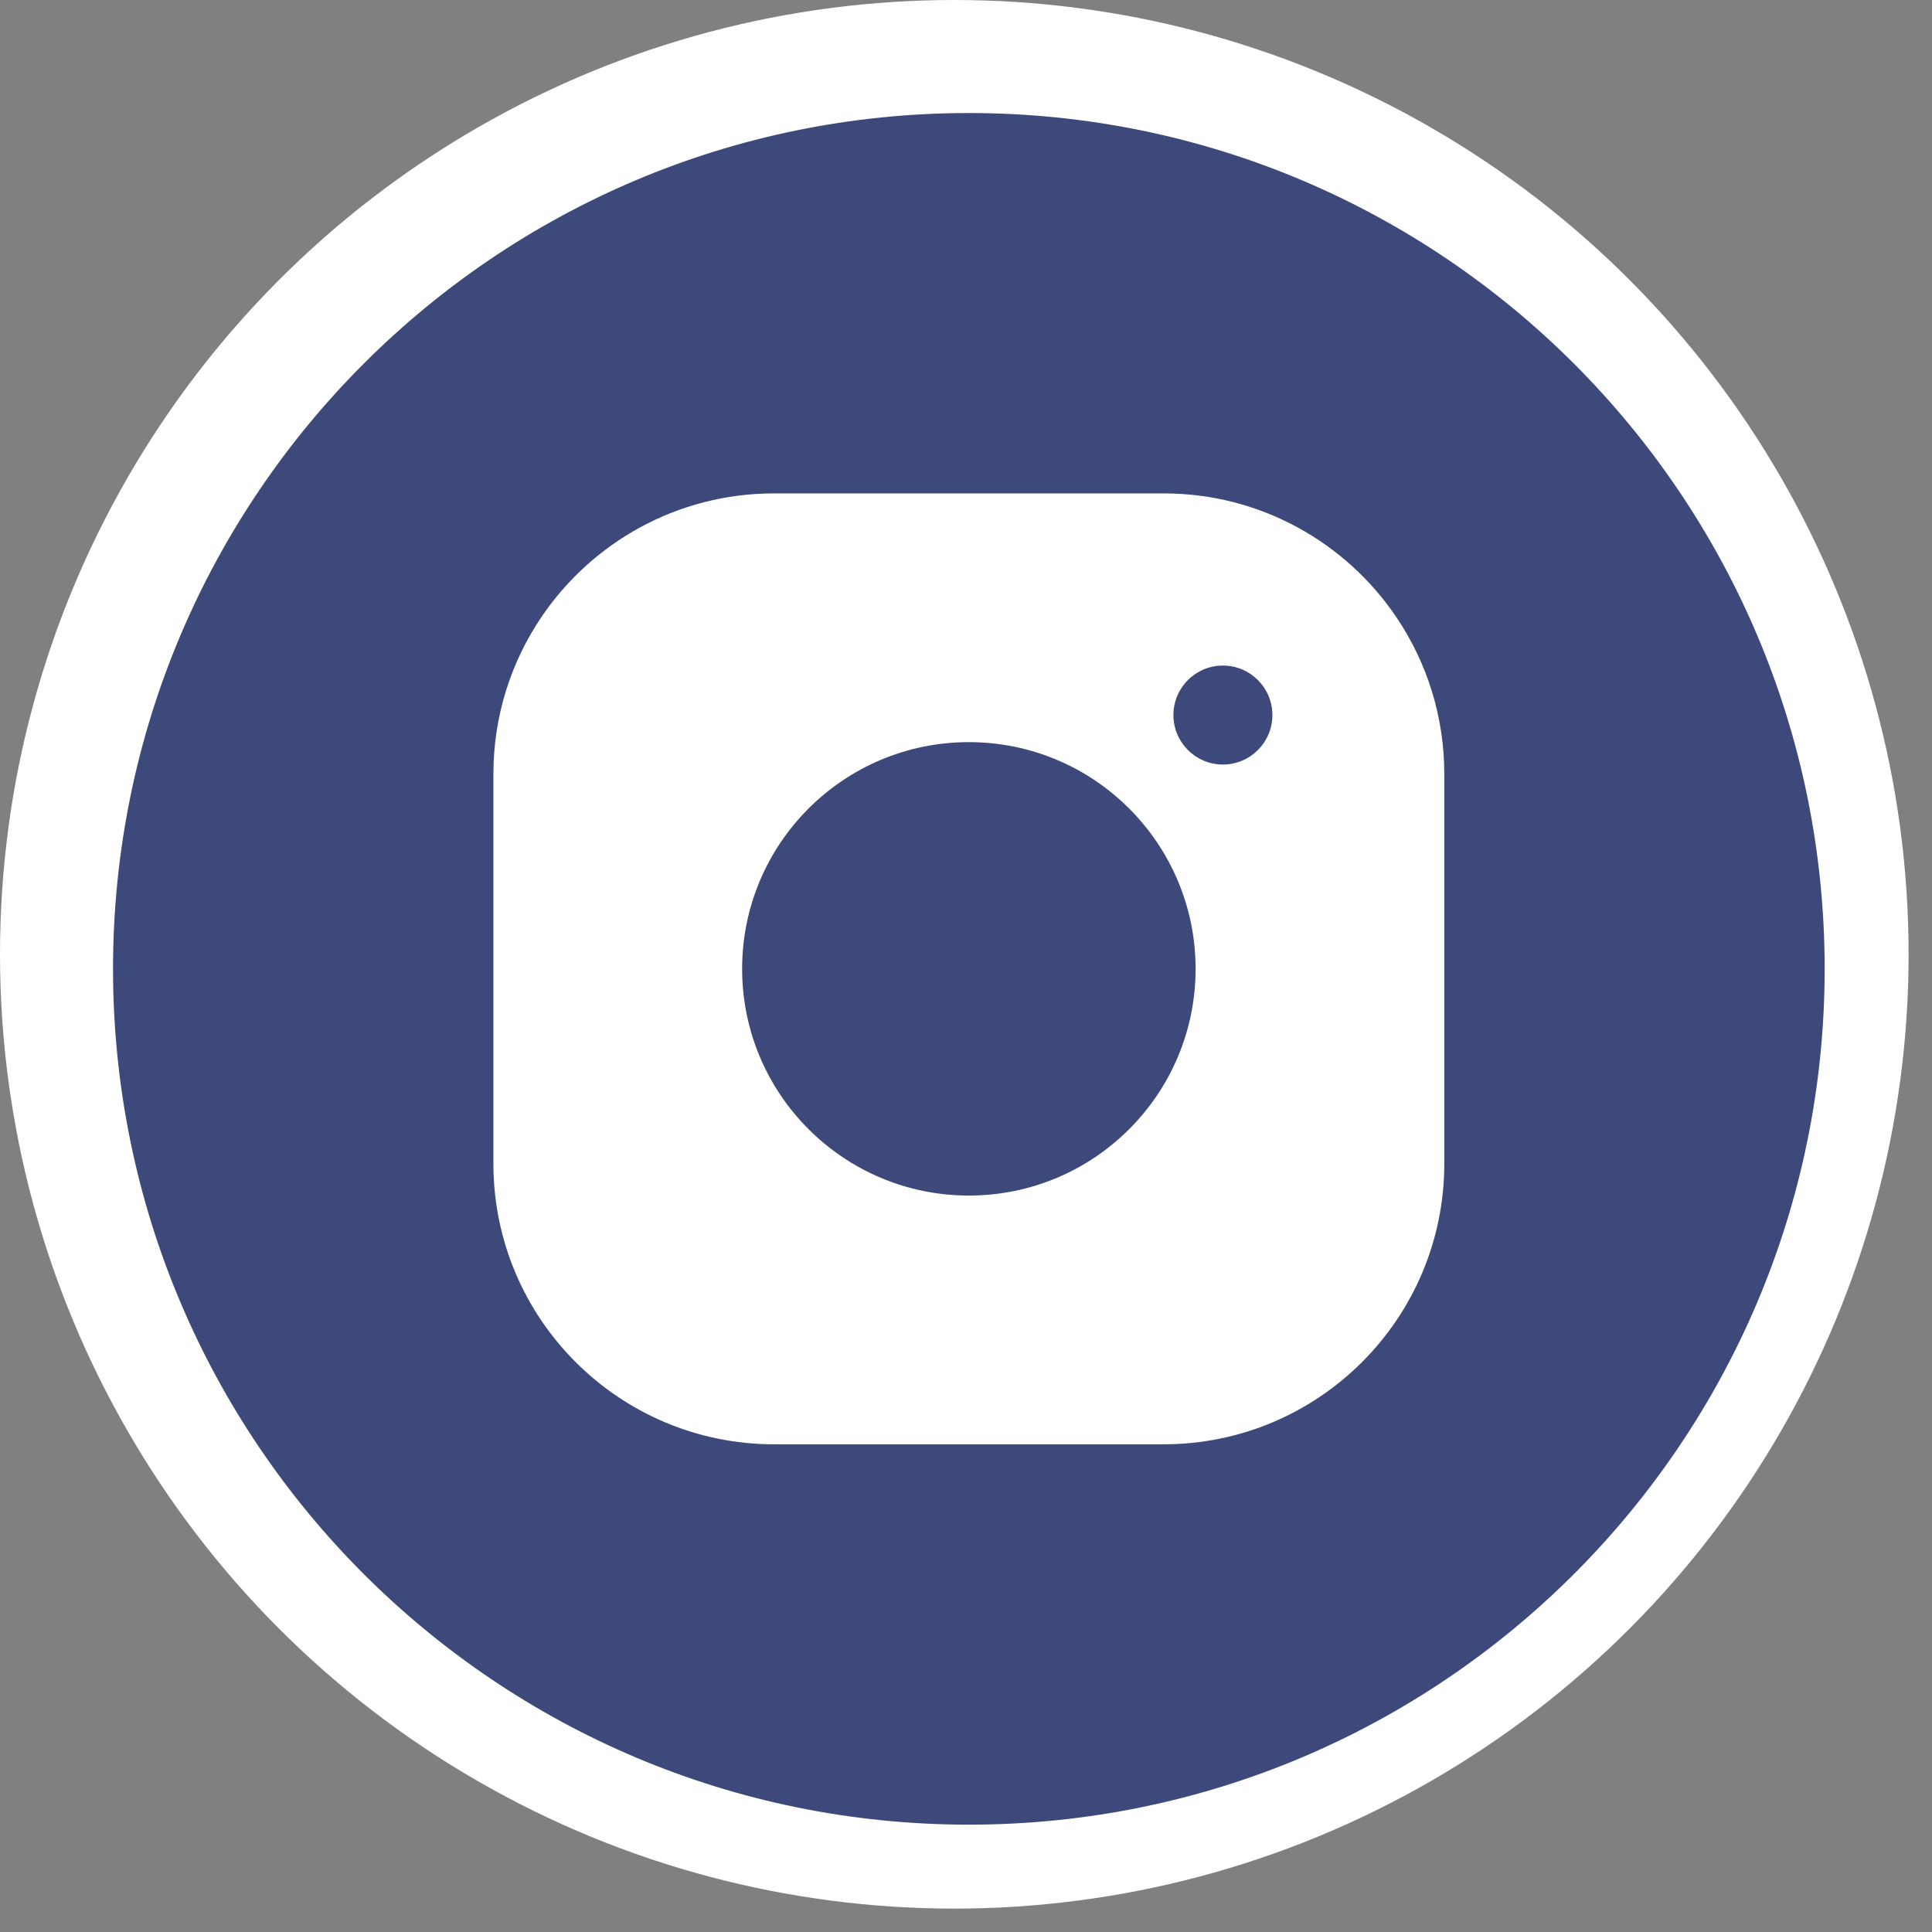<svg xmlns="http://www.w3.org/2000/svg" xmlns:xlink="http://www.w3.org/1999/xlink" version="1.1" width="256" height="256" viewBox="0 0 256 256" xml:space="preserve">

<rect x="0" y="0" width="256" height="256" fill="#808080" stroke="none"/>

<defs>
</defs>
<g style="stroke: none; stroke-width: 0; stroke-dasharray: none; stroke-linecap: butt; stroke-linejoin: miter; stroke-miterlimit: 10; fill: rgb(255,255,255); fill-rule: nonzero; opacity: 1;" transform="translate(0 -2.842170943040401e-14) scale(2.81 2.81)" >
	<circle cx="45" cy="45" r="45" style="stroke: none; stroke-width: 1; stroke-dasharray: none; stroke-linecap: butt; stroke-linejoin: miter; stroke-miterlimit: 10; fill: rgb(255,255,255); fill-rule: nonzero; opacity: 1;" transform="  matrix(1 0 0 1 0 0) "/>
</g>
<g style="stroke: none; stroke-width: 0; stroke-dasharray: none; stroke-linecap: butt; stroke-linejoin: miter; stroke-miterlimit: 10; fill: none; fill-rule: nonzero; opacity: 1;" transform="translate(14.977 14.977) scale(2.52 2.52)" >
	<path d="M 60.961 31.655 c 0 -1.437 -1.165 -2.602 -2.602 -2.602 c -1.437 0 -2.602 1.165 -2.602 2.602 c 0 1.437 1.165 2.602 2.602 2.602 C 59.797 34.256 60.961 33.092 60.961 31.655 z" style="stroke: none; stroke-width: 1; stroke-dasharray: none; stroke-linecap: butt; stroke-linejoin: miter; stroke-miterlimit: 10; fill: rgb(61,73,122); fill-rule: nonzero; opacity: 1;" transform=" matrix(1 0 0 1 0 0) " stroke-linecap="round" />
	<path d="M 45 33.079 c -6.584 0 -11.921 5.337 -11.921 11.921 c 0 1.646 0.334 3.214 0.937 4.64 c 0.603 1.426 1.476 2.711 2.555 3.789 c 2.157 2.157 5.138 3.492 8.43 3.492 c 3.292 0 6.272 -1.334 8.43 -3.492 c 1.079 -1.079 1.952 -2.363 2.555 -3.789 c 0.603 -1.426 0.937 -2.994 0.937 -4.64 C 56.921 38.416 51.584 33.079 45 33.079 z" style="stroke: none; stroke-width: 1; stroke-dasharray: none; stroke-linecap: butt; stroke-linejoin: miter; stroke-miterlimit: 10; fill: rgb(61,73,122); fill-rule: nonzero; opacity: 1;" transform=" matrix(1 0 0 1 0 0) " stroke-linecap="round" />
	<path d="M 45 0 C 20.147 0 0 20.147 0 45 c 0 24.853 20.147 45 45 45 c 24.853 0 45 -20.147 45 -45 C 90 20.147 69.853 0 45 0 z M 70 55.238 C 70 63.391 63.391 70 55.238 70 H 34.762 C 26.609 70 20 63.391 20 55.238 V 34.762 c 0 -3.057 0.929 -5.897 2.521 -8.253 C 25.174 22.582 29.666 20 34.762 20 h 20.477 c 5.095 0 9.588 2.582 12.241 6.508 C 69.071 28.864 70 31.704 70 34.762 V 55.238 z" style="stroke: none; stroke-width: 1; stroke-dasharray: none; stroke-linecap: butt; stroke-linejoin: miter; stroke-miterlimit: 10; fill: rgb(61,73,122); fill-rule: nonzero; opacity: 1;" transform=" matrix(1 0 0 1 0 0) " stroke-linecap="round" />
</g>
</svg>